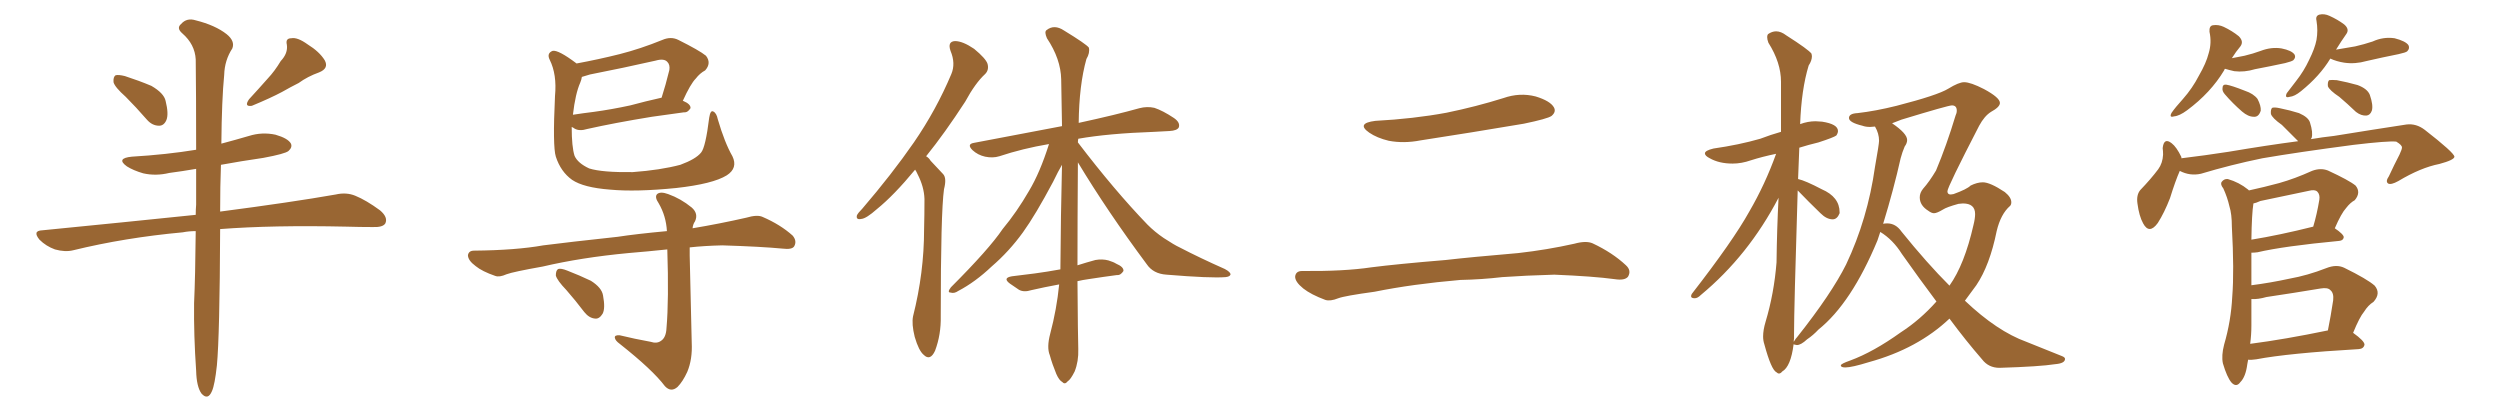 <svg xmlns="http://www.w3.org/2000/svg" xmlns:xlink="http://www.w3.org/1999/xlink" width="900" height="150"><path fill="#996633" padding="10" d="M45.26 34.86L45.26 34.86Q41.31 31.35 40.87 29.59L40.87 29.59Q40.72 27.69 41.60 27.10L41.60 27.10Q42.63 26.81 44.97 27.39L44.97 27.39Q49.95 29.00 54.49 30.91L54.49 30.91Q59.03 33.54 59.62 36.33L59.62 36.33Q60.79 41.02 59.91 43.21L59.91 43.21Q59.03 45.26 57.28 45.26L57.28 45.26Q54.79 45.26 52.88 43.07L52.88 43.07Q48.93 38.53 45.26 34.86ZM101.07 21.97L101.07 21.97Q103.71 19.19 103.27 16.11L103.27 16.11Q102.69 13.77 104.88 13.77L104.88 13.77Q107.08 13.33 110.74 15.97L110.74 15.97Q114.99 18.60 116.89 21.68L116.89 21.68Q118.51 24.61 114.84 26.07L114.84 26.07Q110.74 27.54 107.52 29.88L107.52 29.88Q104.59 31.35 101.51 33.11L101.51 33.11Q97.41 35.30 90.67 38.09L90.67 38.09Q87.74 38.53 89.65 35.74L89.65 35.74Q93.16 31.93 96.39 28.27L96.39 28.27Q98.88 25.63 101.07 21.97ZM70.46 83.20L70.46 83.20L70.46 83.20Q67.97 83.20 65.77 83.64L65.77 83.64Q44.97 85.55 26.37 90.09L26.37 90.09Q23.44 90.82 19.78 89.79L19.78 89.79Q16.55 88.62 14.21 86.28L14.21 86.28Q11.57 83.06 15.23 82.91L15.23 82.91Q44.97 79.98 70.46 77.34L70.46 77.34Q70.46 75.44 70.61 73.68L70.61 73.68Q70.61 66.65 70.61 60.79L70.61 60.79Q65.48 61.67 60.94 62.26L60.94 62.26Q56.10 63.43 51.56 62.40L51.56 62.40Q48.05 61.38 45.70 59.91L45.70 59.91Q41.60 56.98 47.46 56.40L47.46 56.40Q59.91 55.66 70.61 53.91L70.61 53.91Q70.61 33.25 70.46 21.39L70.46 21.39Q70.17 15.97 65.63 12.01L65.63 12.01Q63.43 10.11 65.19 8.64L65.19 8.64Q67.24 6.30 70.46 7.32L70.46 7.32Q77.49 9.08 81.59 12.30L81.59 12.30Q84.67 14.79 83.64 17.43L83.64 17.43Q80.86 21.68 80.71 26.95L80.71 26.95Q79.83 35.89 79.69 51.71L79.69 51.71Q84.67 50.39 89.65 48.93L89.65 48.93Q94.34 47.46 99.17 48.49L99.17 48.49Q103.71 49.80 104.74 51.71L104.74 51.71Q105.32 53.03 103.86 54.35L103.86 54.35Q102.69 55.37 94.78 56.84L94.78 56.84Q86.72 58.01 79.54 59.33L79.54 59.33Q79.25 66.94 79.25 76.17L79.25 76.17Q105.03 72.80 120.85 70.02L120.85 70.02Q124.66 69.14 127.88 70.46L127.88 70.46Q131.84 72.07 136.82 75.73L136.82 75.73Q139.75 78.22 138.72 80.42L138.72 80.42Q137.84 81.88 134.18 81.74L134.18 81.74Q129.64 81.74 124.66 81.59L124.66 81.59Q98.14 81.01 79.25 82.47L79.25 82.47Q79.10 120.85 78.08 131.54L78.08 131.54Q77.34 138.43 76.32 140.77L76.32 140.77Q74.85 144.29 72.51 141.65L72.51 141.65Q70.75 139.16 70.61 133.45L70.61 133.45Q69.73 120.70 69.87 109.13L69.87 109.13Q70.31 99.61 70.46 83.20ZM263.67 56.25L263.67 56.25Q265.72 60.50 261.62 63.13L261.62 63.13Q256.64 66.21 243.46 67.68L243.46 67.68Q228.96 69.14 219.58 68.26L219.58 68.26Q210.06 67.53 205.96 64.75L205.96 64.75Q201.86 61.82 200.10 56.40L200.10 56.40Q198.93 52.73 199.80 34.57L199.80 34.57Q200.54 26.81 197.90 21.53L197.90 21.53Q196.73 19.19 198.93 18.31L198.93 18.31Q200.98 17.87 207.57 22.85L207.57 22.85Q215.48 21.39 223.10 19.48L223.10 19.48Q230.57 17.58 238.48 14.36L238.48 14.36Q241.55 13.04 244.19 14.36L244.19 14.36Q251.81 18.16 254.15 20.07L254.15 20.07Q256.20 22.71 253.86 25.34L253.86 25.34Q251.95 26.37 250.49 28.27L250.49 28.27Q248.58 30.18 245.80 36.33L245.80 36.33Q245.95 36.33 245.95 36.33L245.95 36.33Q248.73 37.50 248.58 38.96L248.58 38.96Q247.56 40.58 246.24 40.43L246.24 40.43Q240.97 41.16 234.67 42.04L234.67 42.04Q221.19 44.24 211.38 46.44L211.38 46.44Q208.59 47.31 206.84 46.29L206.84 46.29Q206.25 45.85 205.81 45.70L205.81 45.70Q205.81 52.88 206.84 56.10L206.84 56.10Q208.01 58.74 212.11 60.64L212.11 60.64Q216.80 62.11 227.78 61.96L227.78 61.96Q237.74 61.23 244.92 59.33L244.92 59.33Q250.49 57.28 252.39 54.93L252.39 54.93Q254.00 53.03 255.32 42.33L255.32 42.33Q255.76 39.55 256.79 40.14L256.79 40.14Q257.96 40.72 258.40 42.92L258.40 42.92Q260.89 51.42 263.67 56.25ZM208.89 29.74L208.89 29.74Q207.13 33.69 206.25 41.31L206.25 41.31Q210.06 40.72 213.72 40.28L213.72 40.28Q220.17 39.40 226.90 37.94L226.90 37.94Q232.32 36.47 238.18 35.16L238.18 35.16Q239.65 30.62 240.97 25.20L240.97 25.20Q241.26 23.29 240.23 22.27L240.23 22.27Q239.06 20.95 235.99 21.83L235.99 21.83Q224.41 24.46 212.40 26.81L212.40 26.81Q210.79 27.25 209.47 27.69L209.47 27.69Q209.33 28.71 208.89 29.74ZM234.23 123.05L234.23 123.05Q236.43 123.78 237.89 122.75L237.89 122.75Q239.79 121.58 239.94 118.07L239.94 118.07Q240.82 107.96 240.23 89.79L240.23 89.79Q233.20 90.53 226.17 91.11L226.17 91.11Q209.18 92.72 195.41 95.95L195.41 95.95Q184.72 97.85 182.37 98.73L182.37 98.73Q179.74 99.90 178.27 99.32L178.27 99.32Q173.58 97.71 171.24 95.80L171.24 95.80Q168.46 93.75 168.46 91.85L168.46 91.85Q168.75 90.23 170.65 90.23L170.65 90.23Q185.74 90.09 195.56 88.33L195.56 88.33Q204.64 87.16 222.36 85.25L222.36 85.25Q228.96 84.23 240.09 83.20L240.09 83.20Q239.79 77.78 237.16 73.24L237.16 73.24Q235.55 70.90 236.57 69.87L236.57 69.87Q237.74 68.85 240.53 69.87L240.53 69.87Q245.07 71.48 249.02 74.71L249.02 74.71Q251.51 76.90 250.20 79.69L250.20 79.69Q249.46 80.71 249.32 82.18L249.32 82.18Q258.98 80.57 268.65 78.37L268.65 78.37Q272.61 77.20 274.51 78.08L274.51 78.08Q280.96 80.86 285.35 84.81L285.35 84.81Q286.96 86.72 285.94 88.62L285.94 88.62Q285.21 89.94 281.69 89.50L281.69 89.50Q274.07 88.77 260.01 88.33L260.01 88.33Q253.56 88.48 248.29 89.06L248.29 89.06Q248.29 90.53 248.29 91.99L248.29 91.99Q248.88 119.24 249.02 123.34L249.02 123.34Q249.32 129.35 247.41 133.89L247.41 133.89Q245.80 137.40 243.90 139.31L243.90 139.31Q241.55 141.36 239.36 139.01L239.36 139.01Q234.96 133.15 223.10 123.78L223.10 123.78Q221.48 122.61 221.34 121.58L221.34 121.58Q221.19 120.56 223.10 120.70L223.10 120.70Q228.52 122.02 234.23 123.05ZM203.91 104.44L203.91 104.44L203.91 104.44Q200.54 100.93 200.10 99.17L200.10 99.17Q200.10 97.27 200.98 96.83L200.98 96.83Q202.00 96.53 204.20 97.41L204.20 97.41Q208.74 99.17 212.70 101.07L212.70 101.07Q216.65 103.56 217.09 106.35L217.09 106.35Q217.97 111.04 216.94 112.94L216.94 112.94Q215.77 114.84 214.31 114.70L214.31 114.70Q212.11 114.55 210.35 112.35L210.35 112.35Q207.13 108.11 203.91 104.44ZM329.44 61.08L329.44 61.08Q321.83 70.31 315.67 75.29L315.67 75.29Q311.87 78.66 310.11 78.81L310.11 78.81Q308.06 79.25 308.50 77.49L308.50 77.49Q308.94 76.61 310.40 75.15L310.40 75.15Q321.09 62.70 329.00 51.27L329.00 51.27Q337.06 39.55 342.48 26.66L342.48 26.66Q344.09 22.85 342.19 18.31L342.19 18.31Q341.02 14.94 343.80 14.79L343.80 14.79Q346.58 14.79 350.68 17.58L350.68 17.58Q354.93 21.09 355.52 23.00L355.52 23.00Q356.10 25.20 354.64 26.66L354.64 26.66Q351.12 29.88 347.46 36.62L347.46 36.62Q340.14 47.90 333.40 56.25L333.40 56.25Q334.42 56.84 335.01 57.86L335.01 57.86Q336.91 59.91 339.55 62.70L339.55 62.70Q340.87 64.16 339.84 68.12L339.84 68.12Q338.67 76.46 338.67 113.82L338.67 113.82Q338.82 120.41 336.62 126.27L336.62 126.27Q334.86 130.08 332.52 127.73L332.52 127.73Q330.76 126.27 329.30 121.29L329.30 121.29Q328.13 116.60 328.71 113.82L328.71 113.82Q332.67 98.14 332.67 82.62L332.67 82.62Q332.81 77.34 332.81 71.63L332.81 71.63Q332.67 67.24 330.32 62.70L330.32 62.70Q329.88 61.67 329.44 61.08ZM387.89 101.22L387.89 101.22L387.89 101.22Q388.04 121.58 388.18 125.68L388.18 125.68Q388.33 130.08 386.87 133.74L386.87 133.74Q385.40 136.67 384.38 137.26L384.38 137.26Q383.35 138.57 382.47 137.55L382.47 137.55Q381.30 136.96 380.27 134.62L380.27 134.62Q378.81 131.10 377.93 127.88L377.93 127.88Q376.76 125.10 378.08 120.12L378.08 120.12Q380.42 111.33 381.30 102.39L381.30 102.39Q375.73 103.42 371.34 104.44L371.34 104.44Q368.55 105.32 366.80 104.30L366.80 104.30Q365.04 103.13 363.57 102.10L363.57 102.10Q360.79 100.05 364.31 99.46L364.31 99.46Q368.55 98.88 372.51 98.44L372.51 98.44Q376.90 97.85 381.74 96.97L381.74 96.97Q381.88 77.05 382.32 59.33L382.32 59.33Q381.01 61.52 379.10 65.48L379.10 65.48Q372.80 77.34 368.26 83.64L368.26 83.64Q363.28 90.53 356.98 95.95L356.98 95.95Q351.12 101.51 344.97 104.74L344.97 104.74Q343.51 105.76 342.19 105.32L342.19 105.32Q340.87 105.32 342.33 103.42L342.33 103.42Q356.10 89.65 360.94 82.47L360.94 82.47Q366.06 76.32 370.46 68.70L370.46 68.70Q374.41 62.11 377.64 51.86L377.64 51.86Q368.12 53.47 359.77 56.25L359.77 56.25Q357.42 56.98 354.64 56.40L354.64 56.40Q352.00 55.81 350.10 54.05L350.10 54.05Q347.90 51.86 350.68 51.42L350.68 51.42Q367.68 48.19 382.32 45.41L382.32 45.41Q382.18 36.47 382.03 28.56L382.03 28.56Q381.88 21.24 376.90 13.77L376.90 13.77Q375.88 11.43 376.76 10.84L376.76 10.84Q379.54 8.64 383.06 10.99L383.06 10.99Q390.97 15.82 391.99 17.14L391.99 17.14Q392.43 19.04 391.11 21.24L391.11 21.24Q388.48 30.62 388.33 44.24L388.33 44.24Q401.81 41.31 410.16 38.96L410.16 38.96Q412.94 38.23 415.58 38.82L415.58 38.82Q418.65 39.84 422.61 42.48L422.61 42.48Q424.95 44.09 424.37 45.85L424.37 45.85Q423.78 47.02 421.00 47.17L421.00 47.17Q418.36 47.31 415.58 47.46L415.58 47.46Q398.88 48.05 388.18 49.95L388.18 49.95Q388.04 50.68 388.04 51.27L388.04 51.27Q401.22 68.55 413.09 80.86L413.09 80.86Q415.72 83.50 418.95 85.69L418.95 85.69Q422.75 88.18 424.66 89.06L424.66 89.06Q431.98 92.87 440.92 96.83L440.92 96.83Q443.12 98.00 442.97 98.88L442.97 98.88Q442.68 99.61 441.21 99.76L441.21 99.76Q435.94 100.20 419.97 98.88L419.97 98.88Q415.14 98.58 412.79 95.07L412.79 95.07Q398.73 76.17 388.04 58.45L388.04 58.45Q387.89 80.42 387.89 95.51L387.89 95.51Q391.11 94.48 394.34 93.60L394.34 93.60Q396.83 93.16 399.02 93.75L399.02 93.75Q400.93 94.34 401.81 94.92L401.81 94.92Q404.59 96.09 404.44 97.56L404.44 97.56Q403.42 99.17 402.10 99.02L402.10 99.02Q397.56 99.61 391.85 100.49L391.85 100.49Q389.79 100.78 387.89 101.22ZM495.12 43.51L495.12 43.51Q508.89 42.77 520.75 40.58L520.75 40.58Q531.45 38.38 541.26 35.30L541.26 35.30Q547.12 33.25 552.83 34.72L552.83 34.72Q558.11 36.33 559.42 38.67L559.42 38.67Q560.30 40.28 558.54 41.75L558.54 41.75Q557.08 42.77 548.58 44.53L548.58 44.53Q529.54 47.75 511.38 50.54L511.38 50.54Q505.37 51.71 499.95 50.68L499.95 50.68Q495.70 49.66 492.92 47.75L492.92 47.75Q488.09 44.38 495.12 43.51ZM525.73 100.78L525.73 100.78L525.73 100.78Q508.59 102.25 494.82 105.03L494.82 105.03Q484.13 106.49 481.79 107.37L481.79 107.37Q478.86 108.54 477.10 107.96L477.10 107.96Q471.97 106.05 469.19 103.86L469.19 103.86Q466.11 101.37 466.26 99.46L466.26 99.46Q466.55 97.56 468.75 97.56L468.75 97.56Q483.84 97.71 493.65 96.24L493.65 96.24Q502.73 95.07 520.46 93.60L520.46 93.60Q529.25 92.58 546.53 91.11L546.53 91.11Q556.93 89.94 566.75 87.74L566.75 87.74Q571.00 86.57 573.34 87.60L573.34 87.60Q580.52 90.97 585.35 95.51L585.35 95.51Q587.40 97.41 586.08 99.61L586.08 99.61Q584.91 101.07 581.25 100.49L581.25 100.49Q573.63 99.46 559.57 98.88L559.57 98.88Q549.17 99.17 540.82 99.76L540.82 99.76Q533.35 100.63 525.73 100.78ZM640.43 134.47L640.43 134.47Q641.02 134.47 641.60 133.74L641.60 133.74Q644.68 131.98 645.70 123.93L645.70 123.93Q645.85 124.07 646.88 124.22L646.88 124.22Q648.34 124.22 650.54 122.17L650.54 122.17Q652.73 120.70 654.64 118.65L654.64 118.65Q666.50 109.13 675.88 86.57L675.88 86.57L676.90 83.50Q681.45 86.28 684.67 91.41L684.67 91.41Q690.97 100.34 697.12 108.54L697.12 108.54Q691.26 115.14 684.23 119.68L684.23 119.68Q674.41 126.71 666.06 129.79L666.06 129.79Q662.70 130.96 662.70 131.54L662.70 131.54Q662.70 132.28 664.31 132.28L664.31 132.28Q666.65 132.28 672.80 130.37L672.80 130.37Q690.38 125.54 701.81 114.70L701.81 114.70Q707.67 122.61 713.53 129.35L713.53 129.35Q715.87 132.42 719.82 132.42L719.82 132.42Q734.33 131.98 739.89 131.10L739.89 131.10Q743.41 130.81 743.41 129.20L743.41 129.20Q743.41 128.61 742.24 128.17L742.24 128.17L729.49 123.05Q718.95 119.24 707.37 108.25L707.37 108.25L711.47 102.69Q716.31 95.51 718.80 83.20L718.80 83.20Q720.26 77.05 723.63 74.12L723.63 74.12Q724.07 73.68 724.07 72.80L724.07 72.80Q724.07 71.04 721.73 69.14L721.73 69.14Q716.46 65.63 713.82 65.63L713.82 65.63Q711.77 65.63 709.42 66.80L709.42 66.80Q708.11 68.12 703.27 69.87L703.27 69.87L702.25 70.02Q701.07 70.02 701.07 68.85L701.07 68.85Q701.07 67.38 712.50 45.26L712.50 45.26Q714.40 41.75 716.75 40.28L716.75 40.28Q719.97 38.53 719.97 37.06L719.97 37.06Q719.97 35.16 714.26 32.08L714.26 32.08Q709.42 29.59 707.08 29.59L707.08 29.59Q705.18 29.59 701.37 31.93Q697.56 34.28 682.76 38.09L682.76 38.09Q675.15 39.99 668.70 40.72L668.70 40.72Q665.63 40.87 665.63 42.48L665.63 42.48Q665.63 44.09 670.46 45.26L670.46 45.26Q671.63 45.70 673.24 45.70L673.24 45.70L675 45.56Q676.46 48.05 676.46 50.68L676.46 50.68Q676.46 51.86 675 60.06L675 60.06Q672.36 78.81 664.60 95.21L664.60 95.21Q659.33 105.76 647.02 121.29L647.02 121.29Q646.44 121.88 645.85 122.90L645.85 122.90Q645.70 122.90 645.70 123.05L645.70 123.05L645.85 121.88L645.85 120.41Q645.85 111.33 647.17 68.55L647.17 68.55Q651.12 72.66 655.37 76.76L655.37 76.76Q657.57 78.96 659.77 78.96L659.77 78.96Q661.38 78.96 662.26 76.76L662.26 76.76L662.26 76.46Q662.26 70.90 655.81 68.12L655.81 68.12Q649.95 65.04 647.31 64.45L647.31 64.45L647.75 53.17Q650.98 52.15 654.64 51.27L654.64 51.27Q660.06 49.51 661.08 48.78L661.08 48.78Q661.67 47.90 661.67 47.17L661.67 47.17Q661.67 44.68 655.96 43.80L655.96 43.80L653.61 43.65Q650.83 43.65 648.05 44.68L648.05 44.68Q648.49 32.23 651.12 23.58L651.12 23.58Q652.29 21.83 652.29 20.21L652.29 20.21L652.15 19.34Q651.12 17.87 643.07 12.74L643.07 12.74Q641.16 11.28 639.40 11.28L639.40 11.28Q637.94 11.28 636.47 12.30L636.47 12.30Q636.18 12.74 636.18 13.33L636.18 13.33Q636.18 14.21 636.62 15.38L636.62 15.38Q641.16 22.56 641.16 29.44L641.16 29.44L641.16 47.46Q637.50 48.49 633.69 49.95L633.69 49.95Q626.07 52.15 616.85 53.47L616.85 53.47Q613.77 54.20 613.77 55.22L613.77 55.22Q613.77 56.10 615.53 56.98L615.53 56.98Q618.90 58.89 623.73 58.89L623.73 58.89Q626.95 58.89 630.32 57.71L630.32 57.71Q634.42 56.40 639.40 55.37L639.40 55.37Q635.45 66.36 629.74 76.17L629.74 76.17Q623.88 86.72 609.08 105.76L609.08 105.76Q608.79 106.20 608.79 106.64L608.79 106.64Q608.79 107.37 610.11 107.37L610.11 107.37Q611.13 107.37 612.30 106.20L612.30 106.20Q629.44 91.99 640.28 71.19L640.28 71.19Q639.70 82.32 639.55 94.48L639.55 94.48Q638.67 105.62 635.60 115.87L635.60 115.87Q634.72 118.80 634.72 121.14L634.72 121.14Q634.72 122.61 635.16 123.93L635.16 123.93Q637.65 133.15 639.55 134.03L639.55 134.03Q639.99 134.47 640.43 134.47ZM701.81 102.83L701.81 102.83Q693.75 94.78 684.52 83.35L684.52 83.35Q682.47 80.42 679.39 80.42L679.39 80.42Q678.52 80.42 677.93 80.57L677.93 80.57Q681.74 68.12 684.23 56.98L684.23 56.98Q684.81 54.79 685.69 52.73L685.69 52.73Q686.57 51.56 686.57 50.39L686.57 50.39Q686.57 48.05 681.15 44.38L681.15 44.38L684.52 43.07Q701.37 37.94 702.69 37.94L702.69 37.94Q704.44 37.94 704.44 39.84L704.44 39.84Q704.44 40.72 704.00 41.60L704.00 41.60Q700.78 52.29 696.97 61.38L696.97 61.38Q694.63 65.33 692.29 67.97L692.29 67.97Q691.11 69.43 691.11 71.04L691.11 71.04Q691.11 73.97 694.19 75.88L694.19 75.88Q695.36 76.76 696.24 76.76L696.24 76.76Q697.27 76.76 699.46 75.44L699.46 75.44Q700.78 74.56 705.03 73.39L705.03 73.39L706.64 73.24Q711.04 73.24 711.04 77.05L711.04 77.05Q711.04 78.66 710.45 81.01L710.45 81.01Q707.23 95.21 701.81 102.83ZM800.98 24.76L800.98 24.76Q800.83 24.90 800.68 25.34L800.68 25.34Q795.85 33.40 787.35 39.70L787.35 39.70Q784.57 41.75 782.67 41.89L782.67 41.89Q780.76 42.48 781.79 40.58L781.79 40.58Q783.11 38.67 785.89 35.60L785.89 35.60Q789.26 31.79 791.60 27.25L791.60 27.25Q794.24 22.71 795.12 19.19L795.12 19.19Q796.29 15.38 795.41 11.43L795.41 11.43Q795.26 9.23 796.73 9.08L796.73 9.08Q798.63 8.79 800.54 9.67L800.54 9.67Q803.61 11.13 805.96 13.04L805.96 13.04Q807.86 14.94 806.54 16.70L806.54 16.70Q804.93 18.60 803.47 20.95L803.47 20.95Q805.81 20.51 808.01 20.07L808.01 20.07Q811.08 19.34 813.87 18.31L813.87 18.31Q817.68 16.85 821.34 17.43L821.34 17.43Q825 18.16 826.03 19.63L826.03 19.63Q826.61 20.65 825.59 21.68L825.59 21.68Q825 22.12 822.66 22.71L822.66 22.71Q817.24 23.88 811.82 24.90L811.82 24.90Q808.01 26.07 804.35 25.63L804.35 25.63Q802.44 25.20 800.98 24.76ZM800.98 33.98L800.98 33.98Q799.95 32.81 800.10 31.79L800.10 31.79Q800.10 30.32 801.42 30.47L801.42 30.47Q803.32 30.76 808.15 32.67L808.15 32.67Q811.23 33.69 812.70 35.60L812.70 35.60Q814.01 38.09 813.87 39.84L813.87 39.84Q813.13 42.19 811.38 42.04L811.38 42.04Q809.33 42.04 807.13 40.14L807.13 40.14Q803.76 37.21 800.98 33.98ZM838.92 21.09L838.92 21.09Q835.11 27.39 828.37 32.81L828.37 32.81Q826.03 34.72 824.27 34.86L824.27 34.86Q822.36 35.45 823.24 33.54L823.24 33.54Q824.41 31.93 826.61 29.15L826.61 29.15Q829.39 25.63 831.30 21.53L831.30 21.53Q833.35 17.43 833.94 14.36L833.94 14.36Q834.52 10.99 833.94 7.47L833.94 7.47Q833.50 5.71 834.96 5.27L834.96 5.27Q836.72 4.83 838.62 5.71L838.62 5.71Q841.55 7.03 843.90 8.79L843.90 8.79Q845.95 10.55 844.63 12.30L844.63 12.30Q842.87 14.79 840.97 17.87L840.97 17.87Q844.63 17.29 847.85 16.70L847.85 16.70Q851.07 15.97 854.15 14.94L854.15 14.94Q857.96 13.18 862.06 13.77L862.06 13.77Q866.02 14.79 867.04 16.26L867.04 16.26Q867.63 17.43 866.60 18.46L866.60 18.46Q866.16 18.90 863.53 19.48L863.53 19.48Q857.67 20.65 851.95 21.97L851.95 21.97Q847.85 23.14 843.90 22.56L843.90 22.56Q841.11 22.12 838.92 21.09ZM842.14 34.86L842.14 34.86Q838.62 32.52 838.04 31.05L838.04 31.05Q837.89 29.44 838.48 28.86L838.48 28.86Q839.36 28.71 841.26 28.86L841.26 28.86Q845.07 29.59 848.73 30.62L848.73 30.62Q852.25 31.93 853.13 34.13L853.13 34.13Q854.44 37.94 853.86 39.84L853.86 39.84Q853.27 41.46 851.95 41.60L851.95 41.60Q850.05 41.75 848.14 40.28L848.14 40.28Q844.92 37.21 842.14 34.86ZM784.72 61.52L784.72 61.52Q783.11 65.19 781.20 71.34L781.20 71.34Q779.15 76.61 776.81 80.27L776.81 80.27Q773.73 84.52 771.53 80.42L771.53 80.42Q770.07 77.78 769.48 73.24L769.48 73.24Q769.04 70.17 770.51 68.41L770.51 68.41Q774.32 64.45 776.95 60.94L776.95 60.94Q778.56 58.74 778.71 55.66L778.71 55.66Q778.71 54.35 778.56 53.32L778.56 53.32Q779.00 49.37 781.79 51.56L781.79 51.56Q783.54 52.88 785.30 56.54L785.30 56.54Q785.30 56.84 785.30 56.98L785.30 56.98Q793.80 55.96 802.29 54.64L802.29 54.64Q816.21 52.29 827.34 50.83L827.34 50.83Q826.90 50.39 826.46 49.95L826.46 49.95Q823.83 47.31 821.48 44.97L821.48 44.97Q817.97 42.48 817.53 41.02L817.53 41.02Q817.38 39.40 817.97 38.82L817.97 38.82Q818.85 38.53 820.75 38.96L820.75 38.96Q824.41 39.70 827.64 40.72L827.64 40.72Q831.01 42.19 831.59 44.09L831.59 44.09Q832.76 47.75 832.18 49.66L832.18 49.66Q832.03 49.95 831.88 50.10L831.88 50.10Q836.13 49.37 840.23 48.93L840.23 48.93Q854.74 46.58 866.31 44.82L866.31 44.82Q869.82 44.38 872.90 46.73L872.90 46.73Q883.45 54.93 883.59 56.40L883.59 56.40Q883.59 57.57 878.17 59.03L878.17 59.03Q871.44 60.35 863.38 65.19L863.38 65.19Q860.74 66.65 859.72 66.06L859.72 66.06Q858.69 65.33 860.01 63.43L860.01 63.43Q861.91 59.33 863.82 55.66L863.82 55.66Q864.70 53.76 864.70 53.17L864.70 53.17Q864.84 52.29 862.65 50.98L862.65 50.98Q859.57 50.68 847.27 52.15L847.27 52.15Q827.20 54.79 814.45 56.98L814.45 56.98Q803.03 59.33 792.33 62.55L792.33 62.55Q788.38 63.43 784.72 61.52ZM809.33 129.49L809.33 129.49Q809.18 130.22 809.03 131.10L809.03 131.10Q808.45 135.64 806.54 137.55L806.54 137.55Q805.08 139.60 803.32 137.70L803.32 137.70Q801.71 135.79 800.24 130.81L800.24 130.81Q799.66 128.03 800.68 124.07L800.68 124.07Q803.17 115.58 803.61 106.79L803.61 106.79Q804.35 97.56 803.47 81.59L803.47 81.59Q803.47 77.05 802.59 74.27L802.59 74.27Q801.86 71.04 800.39 67.82L800.39 67.82Q799.22 66.36 799.80 65.48L799.80 65.48Q800.68 64.31 802.00 64.45L802.00 64.45Q806.10 65.63 809.33 68.26L809.33 68.26Q809.47 68.41 809.62 68.55L809.62 68.55Q815.04 67.38 820.46 65.92L820.46 65.92Q826.17 64.31 832.32 61.52L832.32 61.52Q835.40 60.35 838.04 61.38L838.04 61.38Q845.65 64.89 848.00 66.80L848.00 66.80Q850.05 69.29 847.71 72.07L847.71 72.07Q846.09 72.95 844.63 74.85L844.63 74.85Q842.87 76.76 840.53 82.18L840.53 82.18Q843.75 84.38 843.75 85.40L843.75 85.40Q843.60 86.57 842.14 86.72L842.14 86.72Q822.07 88.62 812.70 90.82L812.70 90.82Q811.52 90.97 810.50 90.97L810.50 90.97Q810.50 94.92 810.50 99.46L810.50 99.46Q810.50 100.93 810.50 102.69L810.50 102.69Q817.38 101.81 824.12 100.34L824.12 100.34Q830.71 99.17 837.45 96.53L837.45 96.53Q841.11 95.07 843.90 96.39L843.90 96.39Q852.25 100.49 854.88 102.83L854.88 102.83Q857.23 105.62 854.44 108.69L854.44 108.69Q852.54 109.86 851.07 112.21L851.07 112.21Q849.46 114.11 847.12 119.82L847.12 119.82Q851.22 122.75 851.22 124.07L851.22 124.07Q850.93 125.54 849.17 125.68L849.17 125.68Q823.83 127.15 812.26 129.35L812.26 129.35Q810.35 129.64 809.33 129.49ZM810.06 123.78L810.06 123.78Q822.51 122.17 838.04 118.95L838.04 118.95Q839.06 113.96 839.94 108.11L839.94 108.11Q840.23 105.47 838.92 104.44L838.92 104.44Q838.04 103.42 835.40 103.86L835.40 103.86Q825.73 105.47 815.92 106.93L815.92 106.93Q812.84 107.81 810.50 107.67L810.50 107.67Q810.50 112.35 810.50 117.19L810.50 117.19Q810.50 120.56 810.06 123.78ZM810.50 86.28L810.50 86.28L810.50 86.28Q820.46 84.67 832.76 81.59L832.76 81.59Q834.08 77.20 834.96 71.92L834.96 71.92Q835.25 70.02 834.23 68.99L834.23 68.99Q833.35 68.12 831.15 68.70L831.15 68.70Q822.66 70.46 813.72 72.36L813.72 72.36Q812.11 73.10 811.23 73.24L811.23 73.24Q810.64 76.90 810.50 86.28Z"/></svg>